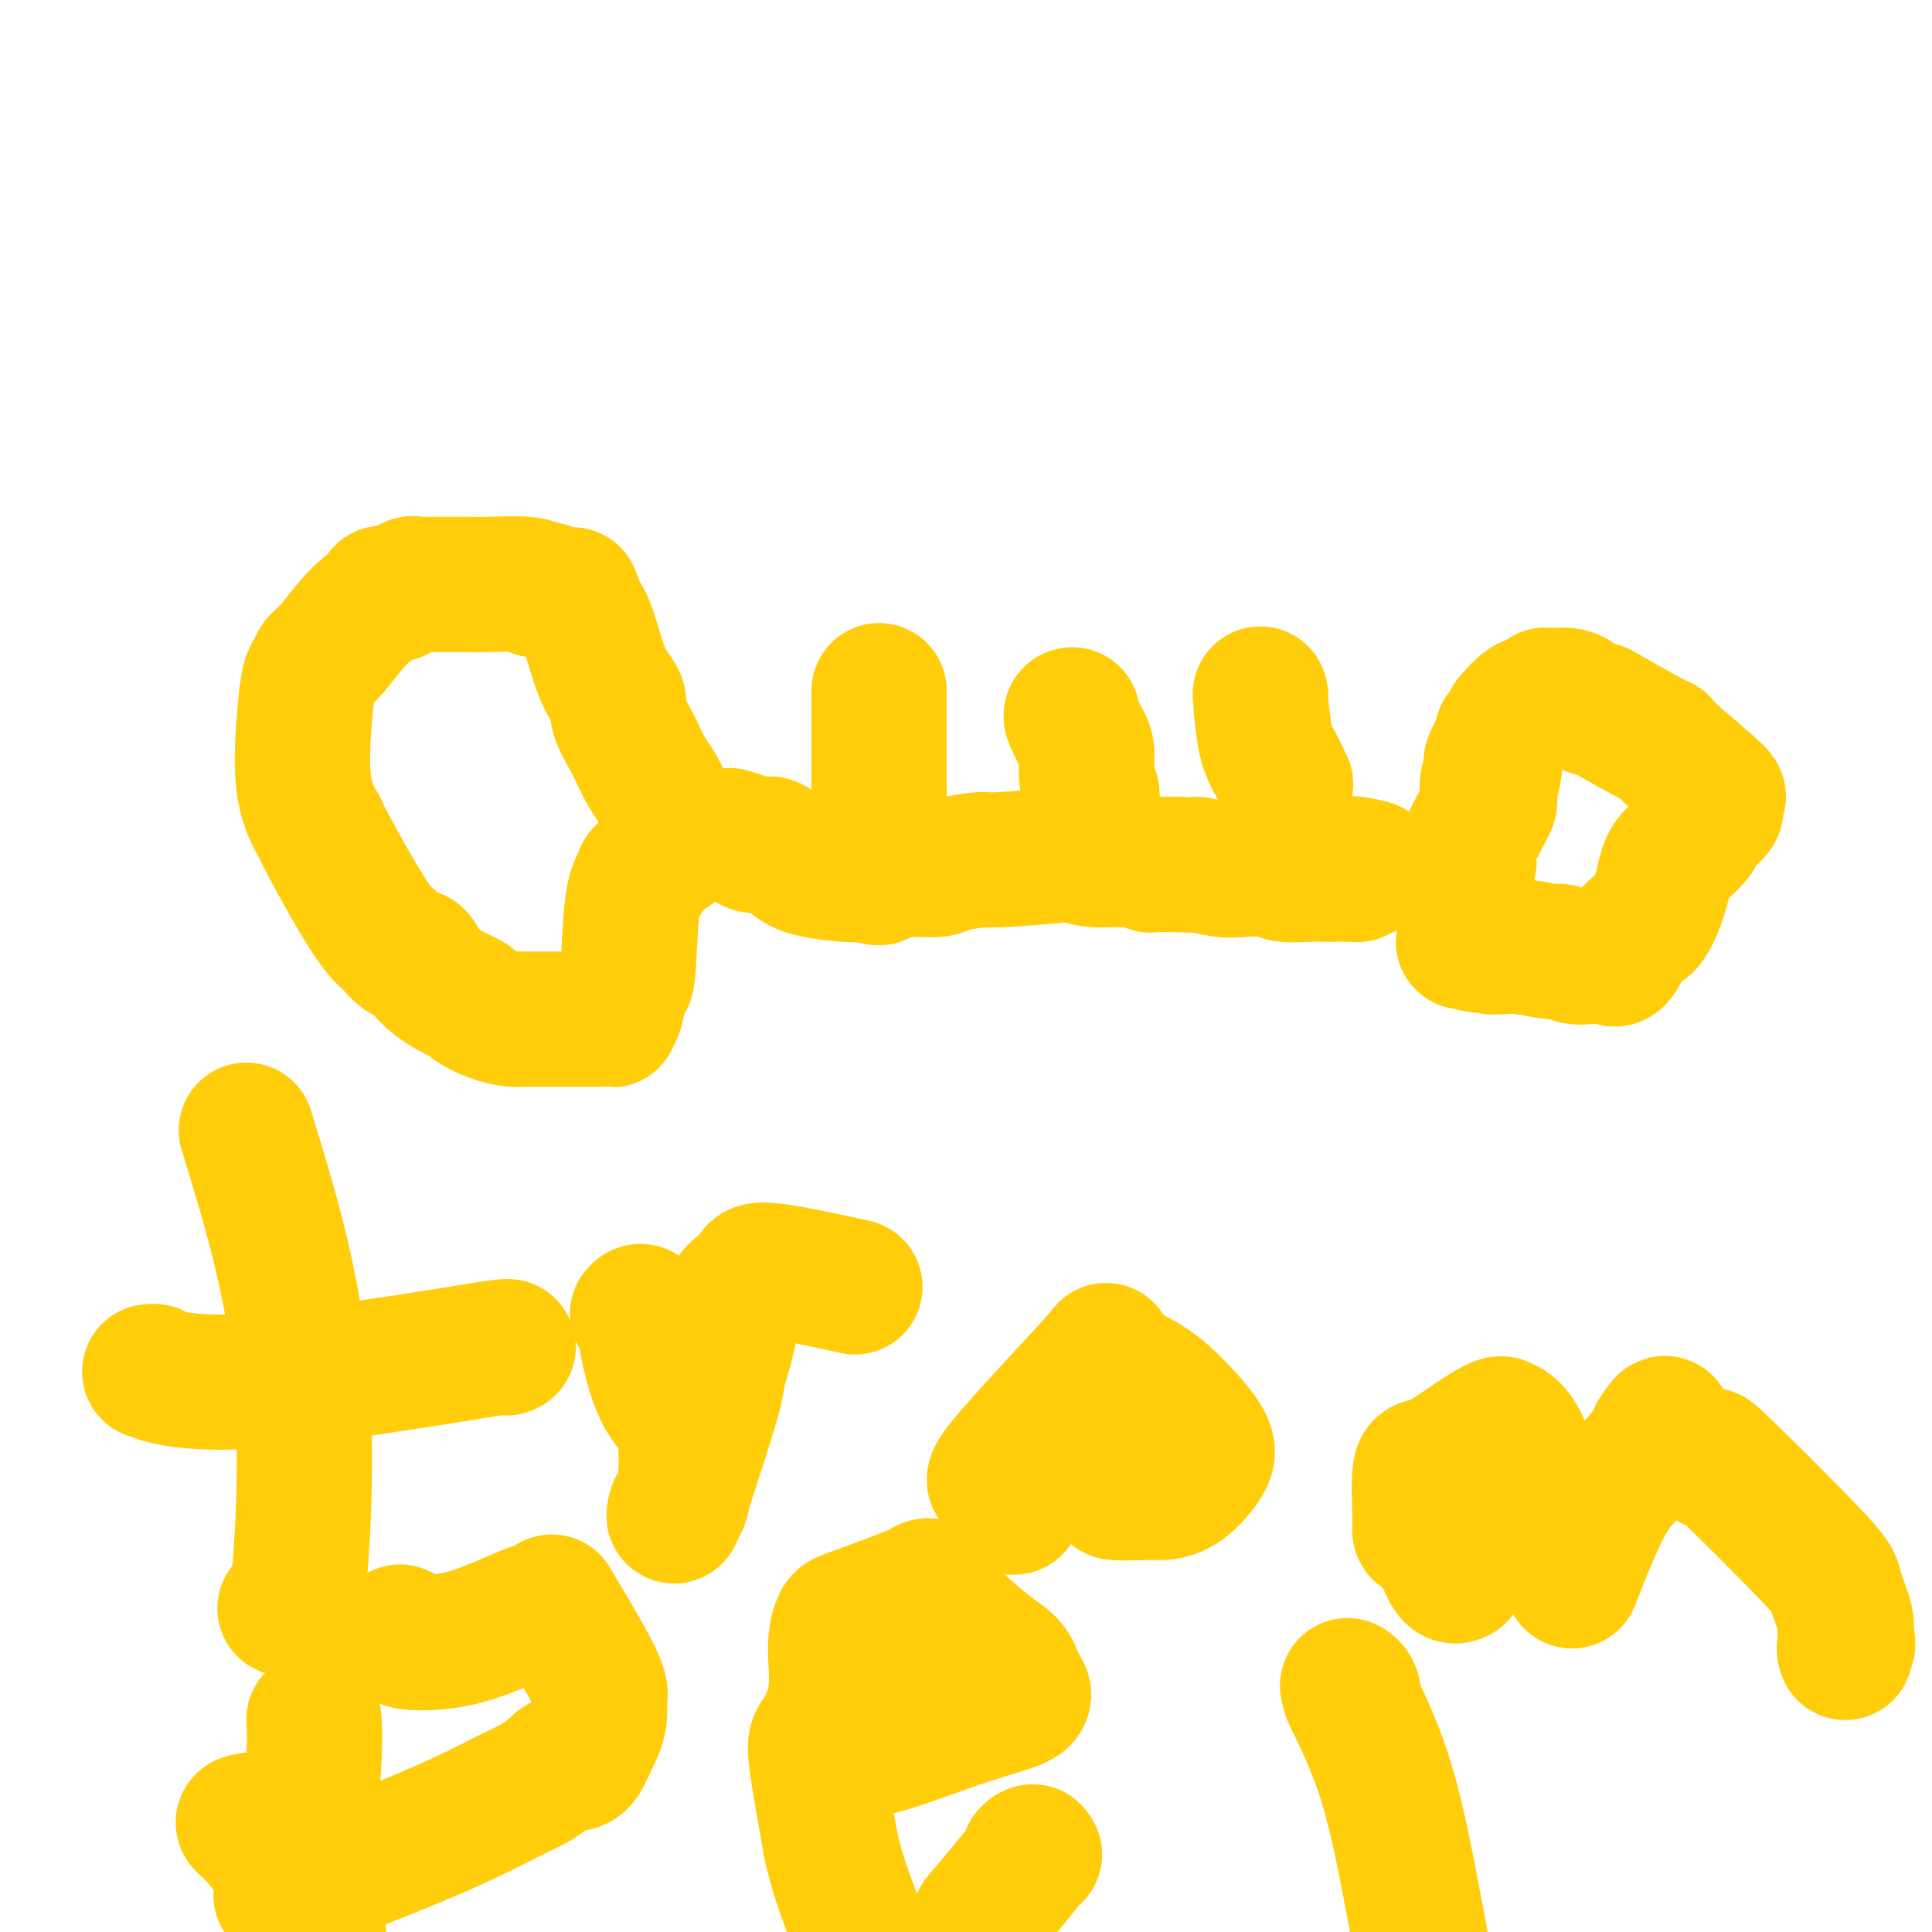 <svg viewBox='0 0 400 400' version='1.1' xmlns='http://www.w3.org/2000/svg' xmlns:xlink='http://www.w3.org/1999/xlink'><g fill='none' stroke='#FFCD0A' stroke-width='28' stroke-linecap='round' stroke-linejoin='round'><path d='M139,176c-0.383,-1.548 -0.766,-3.097 -1,-5c-0.234,-1.903 -0.319,-4.161 -1,-6c-0.681,-1.839 -1.956,-3.260 -3,-5c-1.044,-1.740 -1.855,-3.799 -3,-6c-1.145,-2.201 -2.625,-4.543 -3,-6c-0.375,-1.457 0.353,-2.030 0,-3c-0.353,-0.970 -1.787,-2.338 -3,-5c-1.213,-2.662 -2.204,-6.618 -3,-9c-0.796,-2.382 -1.398,-3.191 -2,-4'/><path d='M120,127c-2.937,-7.564 -0.781,-1.975 0,0c0.781,1.975 0.185,0.334 -1,-1c-1.185,-1.334 -2.959,-2.361 -4,-3c-1.041,-0.639 -1.349,-0.889 -2,-1c-0.651,-0.111 -1.646,-0.082 -2,0c-0.354,0.082 -0.069,0.218 0,0c0.069,-0.218 -0.078,-0.791 -2,-1c-1.922,-0.209 -5.618,-0.056 -8,0c-2.382,0.056 -3.449,0.013 -4,0c-0.551,-0.013 -0.587,0.002 -2,0c-1.413,-0.002 -4.203,-0.021 -6,0c-1.797,0.021 -2.599,0.083 -3,0c-0.401,-0.083 -0.400,-0.309 -1,0c-0.600,0.309 -1.800,1.155 -3,2'/><path d='M82,123c-4.721,0.015 -2.024,-0.448 -2,0c0.024,0.448 -2.623,1.807 -5,4c-2.377,2.193 -4.482,5.219 -6,7c-1.518,1.781 -2.448,2.319 -3,3c-0.552,0.681 -0.725,1.507 -1,2c-0.275,0.493 -0.651,0.652 -1,2c-0.349,1.348 -0.670,3.883 -1,8c-0.330,4.117 -0.669,9.816 0,14c0.669,4.184 2.344,6.853 3,8c0.656,1.147 0.292,0.770 2,4c1.708,3.230 5.488,10.066 8,14c2.512,3.934 3.756,4.967 5,6'/><path d='M81,195c3.396,4.267 4.385,2.935 5,3c0.615,0.065 0.856,1.526 2,3c1.144,1.474 3.192,2.959 5,4c1.808,1.041 3.376,1.638 4,2c0.624,0.362 0.304,0.489 1,1c0.696,0.511 2.409,1.405 4,2c1.591,0.595 3.060,0.892 4,1c0.940,0.108 1.352,0.029 2,0c0.648,-0.029 1.531,-0.008 2,0c0.469,0.008 0.524,0.002 1,0c0.476,-0.002 1.373,-0.001 2,0c0.627,0.001 0.982,0.000 2,0c1.018,-0.000 2.697,-0.000 4,0c1.303,0.000 2.229,0.000 3,0c0.771,-0.000 1.385,-0.000 2,0'/><path d='M124,211c3.809,0.186 2.330,0.150 2,0c-0.330,-0.150 0.488,-0.414 1,-1c0.512,-0.586 0.719,-1.496 1,-3c0.281,-1.504 0.636,-3.603 1,-4c0.364,-0.397 0.739,0.909 1,-2c0.261,-2.909 0.410,-10.034 1,-14c0.590,-3.966 1.622,-4.774 2,-5c0.378,-0.226 0.102,0.132 0,0c-0.102,-0.132 -0.029,-0.752 0,-1c0.029,-0.248 0.015,-0.124 0,0'/><path d='M151,173c1.094,0.308 2.188,0.616 3,1c0.812,0.384 1.340,0.845 2,1c0.660,0.155 1.450,0.006 2,0c0.550,-0.006 0.860,0.132 1,0c0.140,-0.132 0.109,-0.533 1,0c0.891,0.533 2.703,1.998 4,3c1.297,1.002 2.080,1.539 4,2c1.920,0.461 4.977,0.846 7,1c2.023,0.154 3.011,0.077 4,0'/><path d='M179,181c4.661,1.301 2.315,0.555 3,0c0.685,-0.555 4.403,-0.918 7,-1c2.597,-0.082 4.073,0.118 5,0c0.927,-0.118 1.304,-0.555 3,-1c1.696,-0.445 4.712,-0.900 6,-1c1.288,-0.100 0.847,0.154 4,0c3.153,-0.154 9.900,-0.717 13,-1c3.100,-0.283 2.554,-0.286 3,0c0.446,0.286 1.885,0.861 4,1c2.115,0.139 4.907,-0.159 7,0c2.093,0.159 3.487,0.773 4,1c0.513,0.227 0.147,0.065 1,0c0.853,-0.065 2.927,-0.032 5,0'/><path d='M244,179c4.356,0.250 3.247,-0.125 4,0c0.753,0.125 3.366,0.752 5,1c1.634,0.248 2.287,0.119 4,0c1.713,-0.119 4.487,-0.228 6,0c1.513,0.228 1.764,0.794 3,1c1.236,0.206 3.455,0.052 5,0c1.545,-0.052 2.414,-0.004 4,0c1.586,0.004 3.889,-0.037 5,0c1.111,0.037 1.032,0.154 1,0c-0.032,-0.154 -0.016,-0.577 0,-1'/><path d='M281,180c5.756,-0.067 1.644,-0.733 0,-1c-1.644,-0.267 -0.822,-0.133 0,0'/><path d='M182,143c0.000,0.410 0.000,0.819 0,1c0.000,0.181 0.000,0.132 0,1c0.000,0.868 0.000,2.653 0,4c0.000,1.347 0.000,2.257 0,3c0.000,0.743 -0.000,1.321 0,2c0.000,0.679 0.000,1.460 0,2c0.000,0.540 0.000,0.838 0,2c0.000,1.162 0.000,3.189 0,4c0.000,0.811 0.000,0.405 0,0'/><path d='M182,162c0.000,3.622 0.000,3.178 0,3c0.000,-0.178 0.000,-0.089 0,0'/><path d='M222,148c-0.194,0.025 -0.388,0.051 0,1c0.388,0.949 1.358,2.822 2,4c0.642,1.178 0.957,1.661 1,3c0.043,1.339 -0.184,3.534 0,5c0.184,1.466 0.780,2.202 1,3c0.220,0.798 0.063,1.656 0,2c-0.063,0.344 -0.031,0.172 0,0'/><path d='M261,144c-0.069,-0.364 -0.138,-0.728 0,1c0.138,1.728 0.482,5.549 1,8c0.518,2.451 1.211,3.533 2,5c0.789,1.467 1.674,3.318 2,4c0.326,0.682 0.093,0.195 0,0c-0.093,-0.195 -0.047,-0.097 0,0'/><path d='M304,179c0.121,-0.319 0.243,-0.637 0,-1c-0.243,-0.363 -0.849,-0.769 0,-3c0.849,-2.231 3.155,-6.285 4,-8c0.845,-1.715 0.229,-1.089 0,-1c-0.229,0.089 -0.072,-0.358 0,-1c0.072,-0.642 0.058,-1.481 0,-2c-0.058,-0.519 -0.159,-0.720 0,-1c0.159,-0.280 0.580,-0.640 1,-1'/><path d='M309,161c0.807,-3.465 0.324,-3.126 0,-3c-0.324,0.126 -0.489,0.040 0,-1c0.489,-1.040 1.631,-3.032 2,-4c0.369,-0.968 -0.036,-0.911 0,-1c0.036,-0.089 0.514,-0.324 1,-1c0.486,-0.676 0.982,-1.793 1,-2c0.018,-0.207 -0.441,0.494 0,0c0.441,-0.494 1.781,-2.185 3,-3c1.219,-0.815 2.315,-0.754 3,-1c0.685,-0.246 0.957,-0.798 1,-1c0.043,-0.202 -0.143,-0.054 0,0c0.143,0.054 0.615,0.015 1,0c0.385,-0.015 0.681,-0.004 1,0c0.319,0.004 0.659,0.002 1,0'/><path d='M323,144c2.493,-0.386 3.725,1.149 5,2c1.275,0.851 2.594,1.017 3,1c0.406,-0.017 -0.099,-0.217 2,1c2.099,1.217 6.804,3.852 9,5c2.196,1.148 1.885,0.808 2,1c0.115,0.192 0.657,0.917 3,3c2.343,2.083 6.487,5.526 8,7c1.513,1.474 0.395,0.979 0,1c-0.395,0.021 -0.067,0.558 0,1c0.067,0.442 -0.126,0.789 0,1c0.126,0.211 0.572,0.288 0,1c-0.572,0.712 -2.164,2.061 -3,3c-0.836,0.939 -0.918,1.470 -1,2'/><path d='M351,173c-1.669,2.272 -3.841,3.451 -5,5c-1.159,1.549 -1.306,3.469 -2,6c-0.694,2.531 -1.936,5.673 -3,7c-1.064,1.327 -1.950,0.840 -3,2c-1.050,1.160 -2.264,3.967 -3,5c-0.736,1.033 -0.995,0.292 -2,0c-1.005,-0.292 -2.758,-0.135 -4,0c-1.242,0.135 -1.975,0.246 -3,0c-1.025,-0.246 -2.344,-0.851 -3,-1c-0.656,-0.149 -0.650,0.156 -2,0c-1.350,-0.156 -4.056,-0.773 -6,-1c-1.944,-0.227 -3.127,-0.065 -4,0c-0.873,0.065 -1.437,0.032 -2,0'/><path d='M309,196c-5.095,-0.536 -4.833,-0.875 -5,-1c-0.167,-0.125 -0.762,-0.036 -1,0c-0.238,0.036 -0.119,0.018 0,0'/><path d='M51,234c4.596,14.981 9.193,29.962 11,47c1.807,17.038 0.825,36.134 0,45c-0.825,8.866 -1.491,7.502 -2,7c-0.509,-0.502 -0.860,-0.144 -1,0c-0.140,0.144 -0.070,0.072 0,0'/><path d='M31,284c0.484,-0.057 0.968,-0.114 1,0c0.032,0.114 -0.387,0.398 2,1c2.387,0.602 7.582,1.520 17,1c9.418,-0.520 23.061,-2.480 33,-4c9.939,-1.520 16.176,-2.602 19,-3c2.824,-0.398 2.235,-0.114 2,0c-0.235,0.114 -0.118,0.057 0,0'/><path d='M132,272c0.370,-0.416 0.740,-0.832 1,0c0.260,0.832 0.409,2.912 1,6c0.591,3.088 1.623,7.184 3,10c1.377,2.816 3.098,4.353 4,6c0.902,1.647 0.985,3.404 1,4c0.015,0.596 -0.038,0.031 0,1c0.038,0.969 0.168,3.472 0,6c-0.168,2.528 -0.633,5.080 -1,6c-0.367,0.920 -0.637,0.209 -1,1c-0.363,0.791 -0.818,3.083 0,1c0.818,-2.083 2.909,-8.542 5,-15'/><path d='M145,298c1.271,-4.075 2.448,-7.762 3,-10c0.552,-2.238 0.479,-3.027 1,-5c0.521,-1.973 1.635,-5.130 2,-8c0.365,-2.870 -0.018,-5.451 1,-7c1.018,-1.549 3.438,-2.065 4,-3c0.562,-0.935 -0.733,-2.290 3,-2c3.733,0.290 12.495,2.226 16,3c3.505,0.774 1.752,0.387 0,0'/><path d='M210,312c-0.465,0.078 -0.929,0.156 -1,-1c-0.071,-1.156 0.252,-3.547 -1,-4c-1.252,-0.453 -4.078,1.033 0,-4c4.078,-5.033 15.059,-16.586 19,-21c3.941,-4.414 0.840,-1.690 1,0c0.160,1.690 3.580,2.345 7,3'/><path d='M235,285c2.415,1.172 4.452,2.601 7,5c2.548,2.399 5.608,5.767 7,8c1.392,2.233 1.116,3.330 0,5c-1.116,1.670 -3.073,3.911 -5,5c-1.927,1.089 -3.823,1.024 -5,1c-1.177,-0.024 -1.635,-0.006 -2,0c-0.365,0.006 -0.637,0.002 -1,0c-0.363,-0.002 -0.818,-0.000 -1,0c-0.182,0.000 -0.091,0.000 0,0'/><path d='M235,309c-2.289,0.156 -3.511,0.044 -4,0c-0.489,-0.044 -0.244,-0.022 0,0'/><path d='M302,326c-0.558,0.337 -1.116,0.675 -2,-1c-0.884,-1.675 -2.093,-5.362 -3,-7c-0.907,-1.638 -1.512,-1.229 -2,-1c-0.488,0.229 -0.858,0.276 -1,0c-0.142,-0.276 -0.055,-0.874 0,-1c0.055,-0.126 0.078,0.222 0,-2c-0.078,-2.222 -0.256,-7.012 0,-9c0.256,-1.988 0.945,-1.172 3,-2c2.055,-0.828 5.476,-3.300 8,-5c2.524,-1.700 4.150,-2.629 5,-3c0.850,-0.371 0.925,-0.186 1,0'/><path d='M311,295c3.882,0.750 5.088,7.625 7,12c1.912,4.375 4.530,6.250 6,8c1.470,1.750 1.791,3.374 2,5c0.209,1.626 0.305,3.255 0,5c-0.305,1.745 -1.013,3.606 0,1c1.013,-2.606 3.746,-9.678 6,-14c2.254,-4.322 4.030,-5.894 6,-8c1.970,-2.106 4.134,-4.744 5,-6c0.866,-1.256 0.433,-1.128 0,-1'/><path d='M343,297c2.851,-4.378 1.478,-1.324 1,0c-0.478,1.324 -0.061,0.918 1,1c1.061,0.082 2.766,0.651 5,2c2.234,1.349 4.998,3.478 5,3c0.002,-0.478 -2.759,-3.562 1,0c3.759,3.562 14.039,13.769 19,19c4.961,5.231 4.605,5.485 5,7c0.395,1.515 1.541,4.290 2,6c0.459,1.710 0.229,2.355 0,3'/><path d='M382,338c1.083,3.095 0.292,2.833 0,3c-0.292,0.167 -0.083,0.762 0,1c0.083,0.238 0.042,0.119 0,0'/><path d='M65,356c0.107,1.852 0.214,3.703 0,8c-0.214,4.297 -0.748,11.038 -1,17c-0.252,5.962 -0.222,11.144 0,14c0.222,2.856 0.635,3.388 1,4c0.365,0.612 0.683,1.306 1,2'/><path d='M83,338c-0.147,-0.085 -0.293,-0.170 0,0c0.293,0.170 1.027,0.595 1,1c-0.027,0.405 -0.814,0.792 1,1c1.814,0.208 6.230,0.239 11,-1c4.770,-1.239 9.896,-3.748 13,-5c3.104,-1.252 4.186,-1.249 5,-1c0.814,0.249 1.359,0.742 1,0c-0.359,-0.742 -1.621,-2.718 0,0c1.621,2.718 6.125,10.131 8,14c1.875,3.869 1.120,4.196 1,5c-0.120,0.804 0.394,2.087 0,4c-0.394,1.913 -1.697,4.457 -3,7'/><path d='M121,363c-1.144,2.909 -3.005,2.182 -4,2c-0.995,-0.182 -1.123,0.180 -2,1c-0.877,0.820 -2.502,2.099 -4,3c-1.498,0.901 -2.869,1.426 -6,3c-3.131,1.574 -8.023,4.199 -17,8c-8.977,3.801 -22.040,8.780 -27,11c-4.960,2.220 -1.818,1.680 -2,-1c-0.182,-2.680 -3.688,-7.502 -6,-10c-2.312,-2.498 -3.430,-2.673 -2,-3c1.430,-0.327 5.409,-0.808 7,-1c1.591,-0.192 0.796,-0.096 0,0'/><path d='M173,361c1.151,-0.267 2.302,-0.535 3,0c0.698,0.535 0.943,1.871 5,1c4.057,-0.871 11.927,-3.951 18,-6c6.073,-2.049 10.348,-3.068 12,-4c1.652,-0.932 0.680,-1.777 0,-3c-0.680,-1.223 -1.069,-2.823 -2,-4c-0.931,-1.177 -2.405,-1.932 -5,-4c-2.595,-2.068 -6.313,-5.448 -8,-7c-1.687,-1.552 -1.344,-1.276 -1,-1'/><path d='M195,333c-2.378,-2.336 -1.324,-2.178 -1,-2c0.324,0.178 -0.084,0.374 -1,0c-0.916,-0.374 -2.341,-1.319 -2,-2c0.341,-0.681 2.448,-1.099 0,0c-2.448,1.099 -9.450,3.713 -13,5c-3.550,1.287 -3.647,1.246 -4,2c-0.353,0.754 -0.962,2.301 -1,5c-0.038,2.699 0.495,6.548 0,10c-0.495,3.452 -2.018,6.506 -3,8c-0.982,1.494 -1.423,1.427 -1,5c0.423,3.573 1.712,10.787 3,18'/><path d='M172,382c1.133,5.111 2.467,8.889 4,13c1.533,4.111 3.267,8.556 5,13'/><path d='M204,396c-1.027,1.215 -2.054,2.431 0,0c2.054,-2.431 7.190,-8.507 9,-11c1.810,-2.493 0.295,-1.402 0,-1c-0.295,0.402 0.630,0.115 1,0c0.370,-0.115 0.185,-0.057 0,0'/><path d='M279,349c0.377,0.251 0.754,0.502 1,1c0.246,0.498 0.362,1.244 0,1c-0.362,-0.244 -1.200,-1.478 0,1c1.200,2.478 4.438,8.667 7,17c2.562,8.333 4.446,18.809 6,27c1.554,8.191 2.777,14.095 4,20'/></g>
</svg>